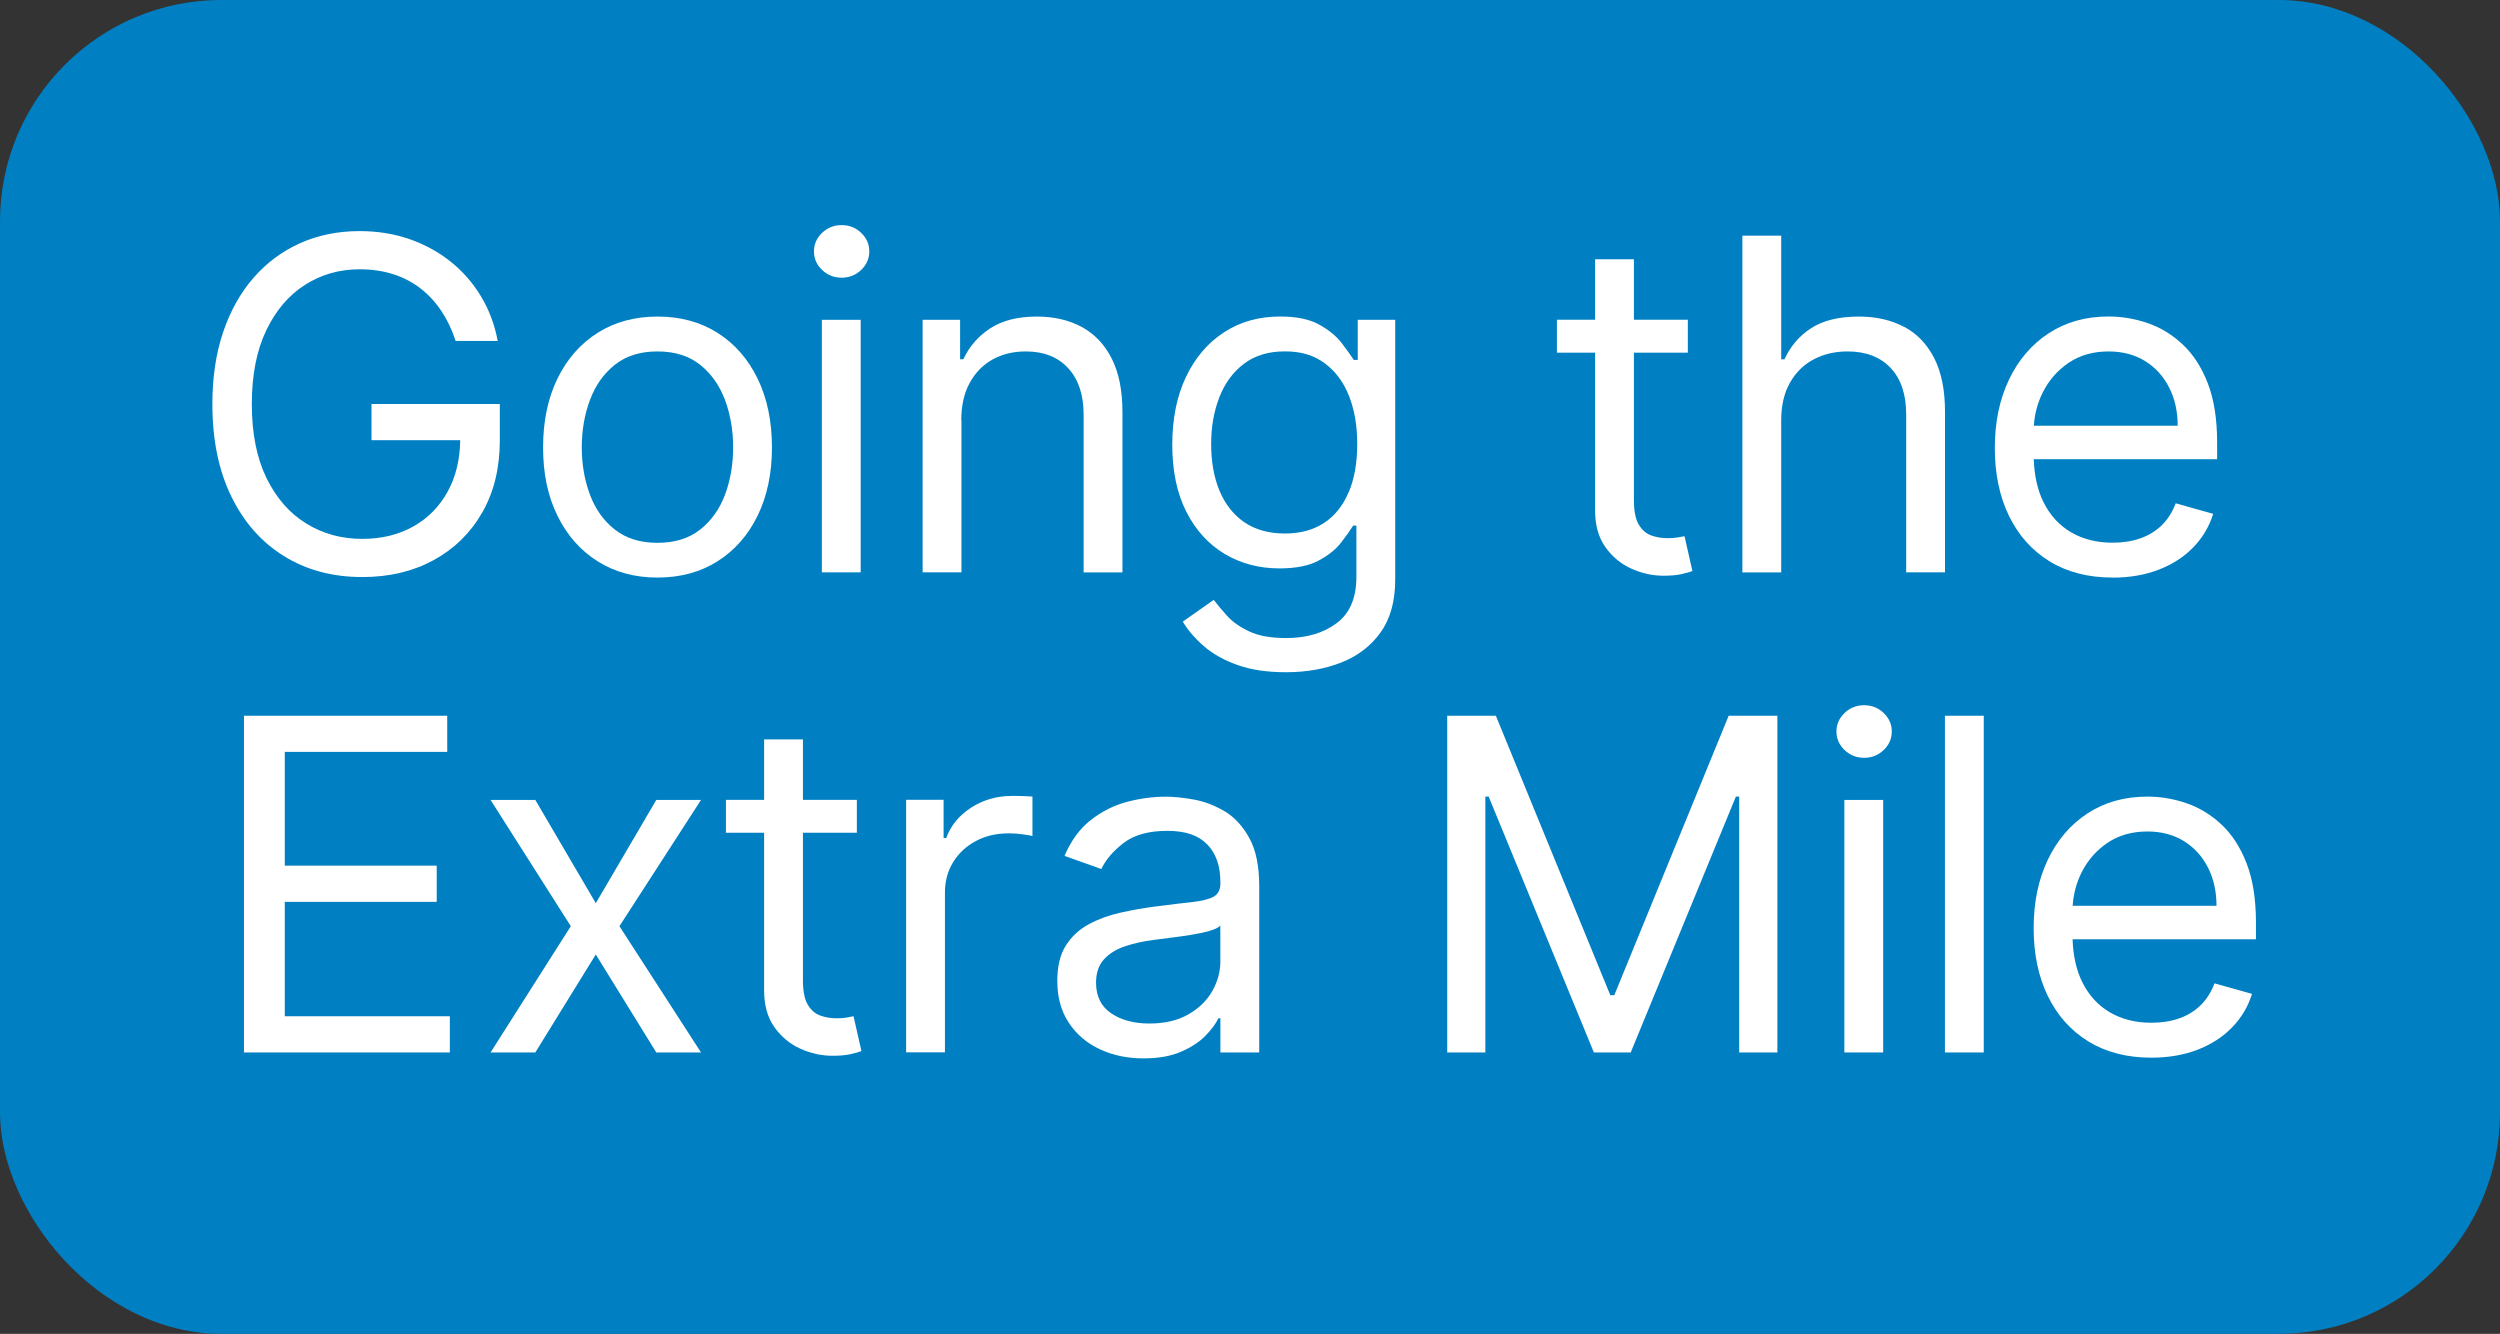 <?xml version="1.0" encoding="UTF-8"?>
<svg id="Layer_1" data-name="Layer 1" xmlns="http://www.w3.org/2000/svg" viewBox="0 0 392.25 209.28">
  <rect x="0" y="0" width="392.25" height="209.28" fill="#333333" stroke="none"/>
  <defs>
    <style>
      .cls-1 {
        fill: #fff;
      }

      .cls-2 {
        fill: #0080c3;
        stroke: #0080c3;
        stroke-miterlimit: 10;
        stroke-width: 3px;
      }
    </style>
  </defs>
  <rect class="cls-2" x="1.5" y="1.5" width="389.25" height="206.28" rx="33.23" ry="33.23"/>
  <path class="cls-1" d="M78.41,63.39h-20.12v5.68h13.92c-.05,3.06-.7,5.73-1.94,8.01-1.3,2.38-3.1,4.22-5.42,5.52-2.31,1.3-4.98,1.95-8.01,1.95-3.27,0-6.21-.81-8.82-2.43-2.62-1.62-4.69-4-6.22-7.14-1.53-3.15-2.29-7.01-2.29-11.58s.76-8.44,2.27-11.58c1.51-3.15,3.55-5.53,6.11-7.15,2.56-1.62,5.41-2.42,8.54-2.42,1.91,0,3.66,.26,5.26,.77,1.6,.51,3.03,1.26,4.29,2.24,1.27,.98,2.36,2.16,3.28,3.55,.92,1.38,1.66,2.94,2.23,4.68h6.6c-.48-2.56-1.36-4.9-2.63-7-1.27-2.11-2.86-3.92-4.76-5.44-1.9-1.52-4.06-2.7-6.47-3.54-2.42-.83-5.02-1.25-7.8-1.25-3.39,0-6.49,.63-9.31,1.88-2.82,1.26-5.26,3.06-7.32,5.42-2.06,2.36-3.66,5.21-4.79,8.55-1.13,3.35-1.69,7.11-1.69,11.29,0,5.57,.98,10.39,2.95,14.45,1.97,4.06,4.72,7.19,8.26,9.39,3.54,2.2,7.64,3.3,12.32,3.3,4.2,0,7.92-.88,11.16-2.64s5.79-4.25,7.64-7.47c1.85-3.22,2.77-7,2.77-11.35v-5.68Z"/>
  <path class="cls-1" d="M118.86,80.93c1.5-3.06,2.26-6.64,2.26-10.73s-.75-7.73-2.26-10.81c-1.5-3.08-3.6-5.47-6.29-7.17-2.69-1.7-5.83-2.55-9.4-2.55s-6.71,.85-9.4,2.55c-2.69,1.7-4.79,4.09-6.3,7.17-1.5,3.08-2.26,6.68-2.26,10.81s.75,7.67,2.26,10.73c1.5,3.06,3.6,5.44,6.3,7.14,2.69,1.7,5.83,2.55,9.4,2.55s6.71-.85,9.4-2.55c2.69-1.7,4.79-4.08,6.29-7.14Zm-5.09-3.35c-.84,2.27-2.14,4.1-3.9,5.5-1.75,1.39-3.99,2.09-6.71,2.09s-4.95-.7-6.71-2.09c-1.76-1.39-3.05-3.22-3.9-5.5-.84-2.27-1.27-4.73-1.27-7.38s.42-5.12,1.27-7.4c.84-2.29,2.14-4.14,3.9-5.55,1.75-1.41,3.99-2.11,6.71-2.11s4.95,.7,6.71,2.11c1.75,1.41,3.05,3.26,3.9,5.55,.84,2.28,1.26,4.75,1.26,7.4s-.42,5.11-1.26,7.38Z"/>
  <path class="cls-1" d="M132.05,35.32c-1.19,0-2.21,.4-3.06,1.21-.85,.81-1.28,1.78-1.28,2.91s.43,2.11,1.28,2.92c.85,.81,1.87,1.21,3.06,1.21s2.21-.4,3.06-1.21c.85-.81,1.28-1.78,1.28-2.92s-.43-2.1-1.28-2.91c-.85-.81-1.87-1.21-3.06-1.21Z"/>
  <rect class="cls-1" x="128.95" y="50.18" width="6.09" height="39.62"/>
  <path class="cls-1" d="M150.82,65.97c0-2.31,.44-4.27,1.32-5.88,.88-1.62,2.08-2.85,3.6-3.69,1.52-.84,3.25-1.26,5.2-1.26,2.82,0,5.04,.87,6.65,2.62,1.62,1.75,2.43,4.18,2.43,7.29v24.76h6.09v-25.18c0-3.37-.56-6.16-1.68-8.37-1.12-2.21-2.68-3.86-4.69-4.95-2.01-1.09-4.36-1.64-7.04-1.64-2.99,0-5.43,.61-7.32,1.84s-3.3,2.85-4.23,4.86h-.51v-6.19h-5.88v39.62h6.09v-23.84Z"/>
  <path class="cls-1" d="M213.03,56.47h-.62c-.45-.69-1.08-1.57-1.9-2.64-.82-1.08-1.99-2.04-3.51-2.89s-3.57-1.28-6.15-1.28c-3.34,0-6.28,.83-8.82,2.49-2.55,1.66-4.53,4-5.96,7.01s-2.14,6.56-2.14,10.62,.73,7.64,2.21,10.52c1.47,2.89,3.47,5.09,6.01,6.61,2.54,1.51,5.41,2.27,8.6,2.27,2.58,0,4.63-.41,6.15-1.23s2.69-1.75,3.51-2.81c.82-1.06,1.45-1.95,1.9-2.67h.51v8.05c0,3.3-1.04,5.73-3.12,7.27-2.08,1.55-4.72,2.32-7.92,2.32-2.39,0-4.32-.35-5.79-1.05-1.47-.69-2.63-1.51-3.47-2.45-.84-.94-1.54-1.76-2.09-2.49l-4.85,3.41c.83,1.38,1.94,2.67,3.34,3.88,1.4,1.21,3.16,2.19,5.28,2.94,2.12,.75,4.64,1.12,7.58,1.12,3.16,0,6.04-.5,8.63-1.51,2.59-1.01,4.65-2.58,6.19-4.72,1.54-2.14,2.31-4.92,2.31-8.32V50.18h-5.88v6.29Zm-1.42,20.74c-.88,2.1-2.16,3.71-3.84,4.82-1.69,1.12-3.75,1.68-6.19,1.68s-4.67-.6-6.38-1.79c-1.71-1.19-3-2.85-3.87-4.95-.87-2.1-1.3-4.53-1.3-7.29s.43-5.13,1.28-7.33c.85-2.2,2.13-3.96,3.85-5.26,1.71-1.31,3.85-1.96,6.44-1.96s4.56,.62,6.24,1.86c1.68,1.24,2.96,2.95,3.82,5.13,.86,2.18,1.29,4.7,1.29,7.56s-.44,5.43-1.32,7.53Z"/>
  <path class="cls-1" d="M250.27,80.11c0,2.3,.54,4.21,1.61,5.73,1.08,1.51,2.43,2.64,4.08,3.38,1.64,.74,3.32,1.11,5.04,1.11,1.14,0,2.07-.08,2.81-.25,.74-.17,1.32-.32,1.73-.48l-1.24-5.47c-.26,.05-.6,.12-1.03,.19-.43,.08-.98,.12-1.65,.12-.9,0-1.74-.14-2.54-.43-.8-.28-1.45-.85-1.96-1.7-.51-.85-.76-2.14-.76-3.86v-23.12h8.46v-5.16h-8.46v-9.49h-6.09v9.49h-5.99v5.16h5.99v24.77Z"/>
  <path class="cls-1" d="M298.73,51.28c-2.03-1.08-4.4-1.61-7.09-1.61-3.11,0-5.6,.61-7.47,1.82-1.87,1.21-3.26,2.84-4.19,4.89h-.51v-19.4h-6.09v52.83h6.09v-23.84c0-2.31,.45-4.27,1.35-5.88,.9-1.62,2.14-2.85,3.72-3.69,1.57-.84,3.36-1.26,5.35-1.26,2.87,0,5.12,.86,6.75,2.59,1.63,1.73,2.44,4.16,2.44,7.31v24.76h6.09v-25.18c0-3.41-.56-6.21-1.69-8.42-1.13-2.21-2.7-3.85-4.73-4.93Z"/>
  <path class="cls-1" d="M331.46,90.63c2.68,0,5.1-.42,7.25-1.25,2.15-.83,3.96-2,5.42-3.51,1.46-1.5,2.5-3.25,3.12-5.25l-5.88-1.65c-.52,1.37-1.25,2.52-2.19,3.44-.95,.92-2.07,1.61-3.37,2.06-1.3,.46-2.75,.68-4.35,.68-2.46,0-4.62-.54-6.47-1.61-1.86-1.08-3.31-2.65-4.35-4.72-.94-1.88-1.45-4.14-1.54-6.77h28.77v-2.58c0-3.7-.49-6.81-1.47-9.34-.98-2.53-2.3-4.56-3.95-6.1-1.65-1.54-3.48-2.65-5.5-3.34-2.01-.69-4.05-1.03-6.11-1.03-3.58,0-6.7,.87-9.38,2.62-2.68,1.75-4.76,4.17-6.24,7.27-1.49,3.11-2.23,6.69-2.23,10.74s.74,7.61,2.23,10.67c1.49,3.05,3.61,5.43,6.37,7.12,2.76,1.69,6.05,2.54,9.87,2.54Zm-6.9-33.7c1.76-1.19,3.86-1.79,6.28-1.79,2.2,0,4.11,.51,5.74,1.52,1.63,1.02,2.88,2.4,3.77,4.16,.89,1.75,1.33,3.75,1.33,5.98h-22.57c.12-1.84,.58-3.58,1.39-5.21,.95-1.91,2.3-3.46,4.06-4.66Z"/>
  <g>
    <polygon class="cls-1" points="44.68 141.5 68.52 141.5 68.52 135.82 44.68 135.82 44.68 117.97 70.17 117.97 70.17 112.3 38.28 112.3 38.28 165.13 70.58 165.13 70.58 159.45 44.68 159.45 44.68 141.5"/>
    <polygon class="cls-1" points="102.97 125.51 93.48 141.71 83.99 125.51 76.97 125.51 89.56 145.32 76.97 165.13 83.99 165.13 93.48 149.76 102.97 165.13 109.99 165.13 97.19 145.32 109.99 125.51 102.97 125.51"/>
    <path class="cls-1" d="M132.89,159.65c-.43,.08-.98,.12-1.65,.12-.9,0-1.74-.14-2.54-.43-.8-.28-1.45-.85-1.96-1.7-.51-.85-.76-2.14-.76-3.86v-23.12h8.46v-5.16h-8.46v-9.49h-6.09v9.49h-5.99v5.16h5.99v24.77c0,2.3,.54,4.21,1.61,5.73,1.08,1.51,2.43,2.64,4.08,3.38,1.64,.74,3.32,1.11,5.04,1.11,1.14,0,2.07-.08,2.81-.25,.74-.17,1.32-.32,1.73-.48l-1.24-5.47c-.26,.05-.6,.12-1.03,.19Z"/>
    <path class="cls-1" d="M158.78,124.88c-2.37,0-4.5,.61-6.4,1.83-1.89,1.22-3.2,2.81-3.92,4.77h-.41v-5.99h-5.88v39.62h6.09v-25.07c0-1.79,.43-3.38,1.3-4.79,.87-1.4,2.06-2.5,3.56-3.3,1.5-.8,3.22-1.2,5.15-1.2,.81,0,1.58,.06,2.31,.17,.73,.11,1.2,.19,1.41,.25v-6.19c-.35-.03-.85-.06-1.52-.08-.67-.02-1.23-.03-1.68-.03Z"/>
    <path class="cls-1" d="M192.14,127.29c-1.56-.93-3.17-1.54-4.82-1.84-1.66-.3-3.13-.45-4.4-.45-2,0-4.02,.27-6.08,.81-2.05,.54-3.95,1.49-5.68,2.84-1.73,1.35-3.11,3.23-4.14,5.64l5.78,2.06c.67-1.44,1.83-2.8,3.48-4.08,1.65-1.27,3.93-1.91,6.84-1.91s4.89,.7,6.28,2.11c1.38,1.41,2.08,3.39,2.08,5.94v.2c0,.98-.35,1.67-1.04,2.07-.7,.39-1.8,.67-3.3,.84-1.51,.17-3.46,.4-5.87,.71-1.84,.24-3.67,.56-5.48,.97-1.81,.4-3.47,1.01-4.97,1.82-1.5,.81-2.69,1.92-3.59,3.34-.9,1.42-1.34,3.26-1.34,5.53,0,2.58,.6,4.78,1.81,6.59,1.2,1.81,2.83,3.2,4.87,4.15,2.05,.95,4.32,1.43,6.84,1.43,2.3,0,4.26-.34,5.86-1.03,1.6-.69,2.88-1.52,3.84-2.5,.96-.98,1.65-1.9,2.06-2.76h.31v5.36h6.09v-26.11c0-3.15-.52-5.66-1.55-7.53-1.03-1.87-2.33-3.28-3.88-4.21Zm-.66,23.5c0,1.65-.43,3.22-1.28,4.72-.85,1.5-2.11,2.72-3.77,3.66-1.66,.95-3.69,1.42-6.1,1.42s-4.43-.54-6-1.61c-1.57-1.08-2.36-2.67-2.36-4.79,0-1.55,.42-2.78,1.25-3.68,.83-.9,1.93-1.58,3.3-2.04,1.37-.46,2.84-.79,4.42-.99,.65-.09,1.51-.2,2.57-.33,1.06-.13,2.15-.28,3.28-.46s2.13-.39,2.99-.64c.87-.25,1.43-.53,1.69-.84v5.57Z"/>
    <polygon class="cls-1" points="253.28 156.15 252.66 156.15 234.7 112.3 227.07 112.3 227.07 165.13 233.05 165.13 233.05 124.99 233.57 124.99 250.08 165.13 255.86 165.13 272.36 124.99 272.88 124.99 272.88 165.13 278.87 165.13 278.87 112.3 271.23 112.3 253.28 156.15"/>
    <path class="cls-1" d="M292.48,110.65c-1.19,0-2.21,.4-3.06,1.21-.85,.81-1.28,1.78-1.28,2.91s.43,2.11,1.28,2.92c.85,.81,1.87,1.21,3.06,1.21s2.21-.4,3.06-1.21c.85-.81,1.28-1.78,1.28-2.92s-.43-2.1-1.28-2.91c-.85-.81-1.87-1.21-3.06-1.21Z"/>
    <rect class="cls-1" x="289.38" y="125.51" width="6.09" height="39.62"/>
    <rect class="cls-1" x="305.16" y="112.3" width="6.09" height="52.83"/>
    <path class="cls-1" d="M353.96,144.8c0-3.7-.49-6.81-1.47-9.34-.98-2.53-2.3-4.56-3.95-6.1-1.65-1.54-3.48-2.65-5.5-3.34-2.01-.69-4.05-1.03-6.11-1.03-3.58,0-6.7,.87-9.38,2.62-2.68,1.75-4.76,4.17-6.24,7.27-1.49,3.11-2.23,6.69-2.23,10.74s.74,7.61,2.23,10.67c1.49,3.05,3.61,5.43,6.37,7.12,2.76,1.69,6.05,2.54,9.87,2.54,2.68,0,5.1-.42,7.25-1.25,2.15-.83,3.96-2,5.42-3.51,1.46-1.5,2.5-3.25,3.12-5.25l-5.88-1.65c-.52,1.37-1.25,2.52-2.19,3.44-.95,.92-2.07,1.61-3.37,2.06-1.3,.46-2.75,.68-4.35,.68-2.46,0-4.62-.54-6.47-1.61-1.86-1.08-3.31-2.65-4.35-4.72-.94-1.88-1.45-4.14-1.54-6.77h28.77v-2.58Zm-28.76-2.68c.12-1.84,.58-3.58,1.39-5.21,.95-1.91,2.3-3.46,4.06-4.66,1.76-1.19,3.86-1.79,6.28-1.79,2.2,0,4.11,.51,5.74,1.52,1.63,1.02,2.88,2.4,3.77,4.16,.89,1.75,1.33,3.75,1.33,5.98h-22.57Z"/>
  </g>
</svg>